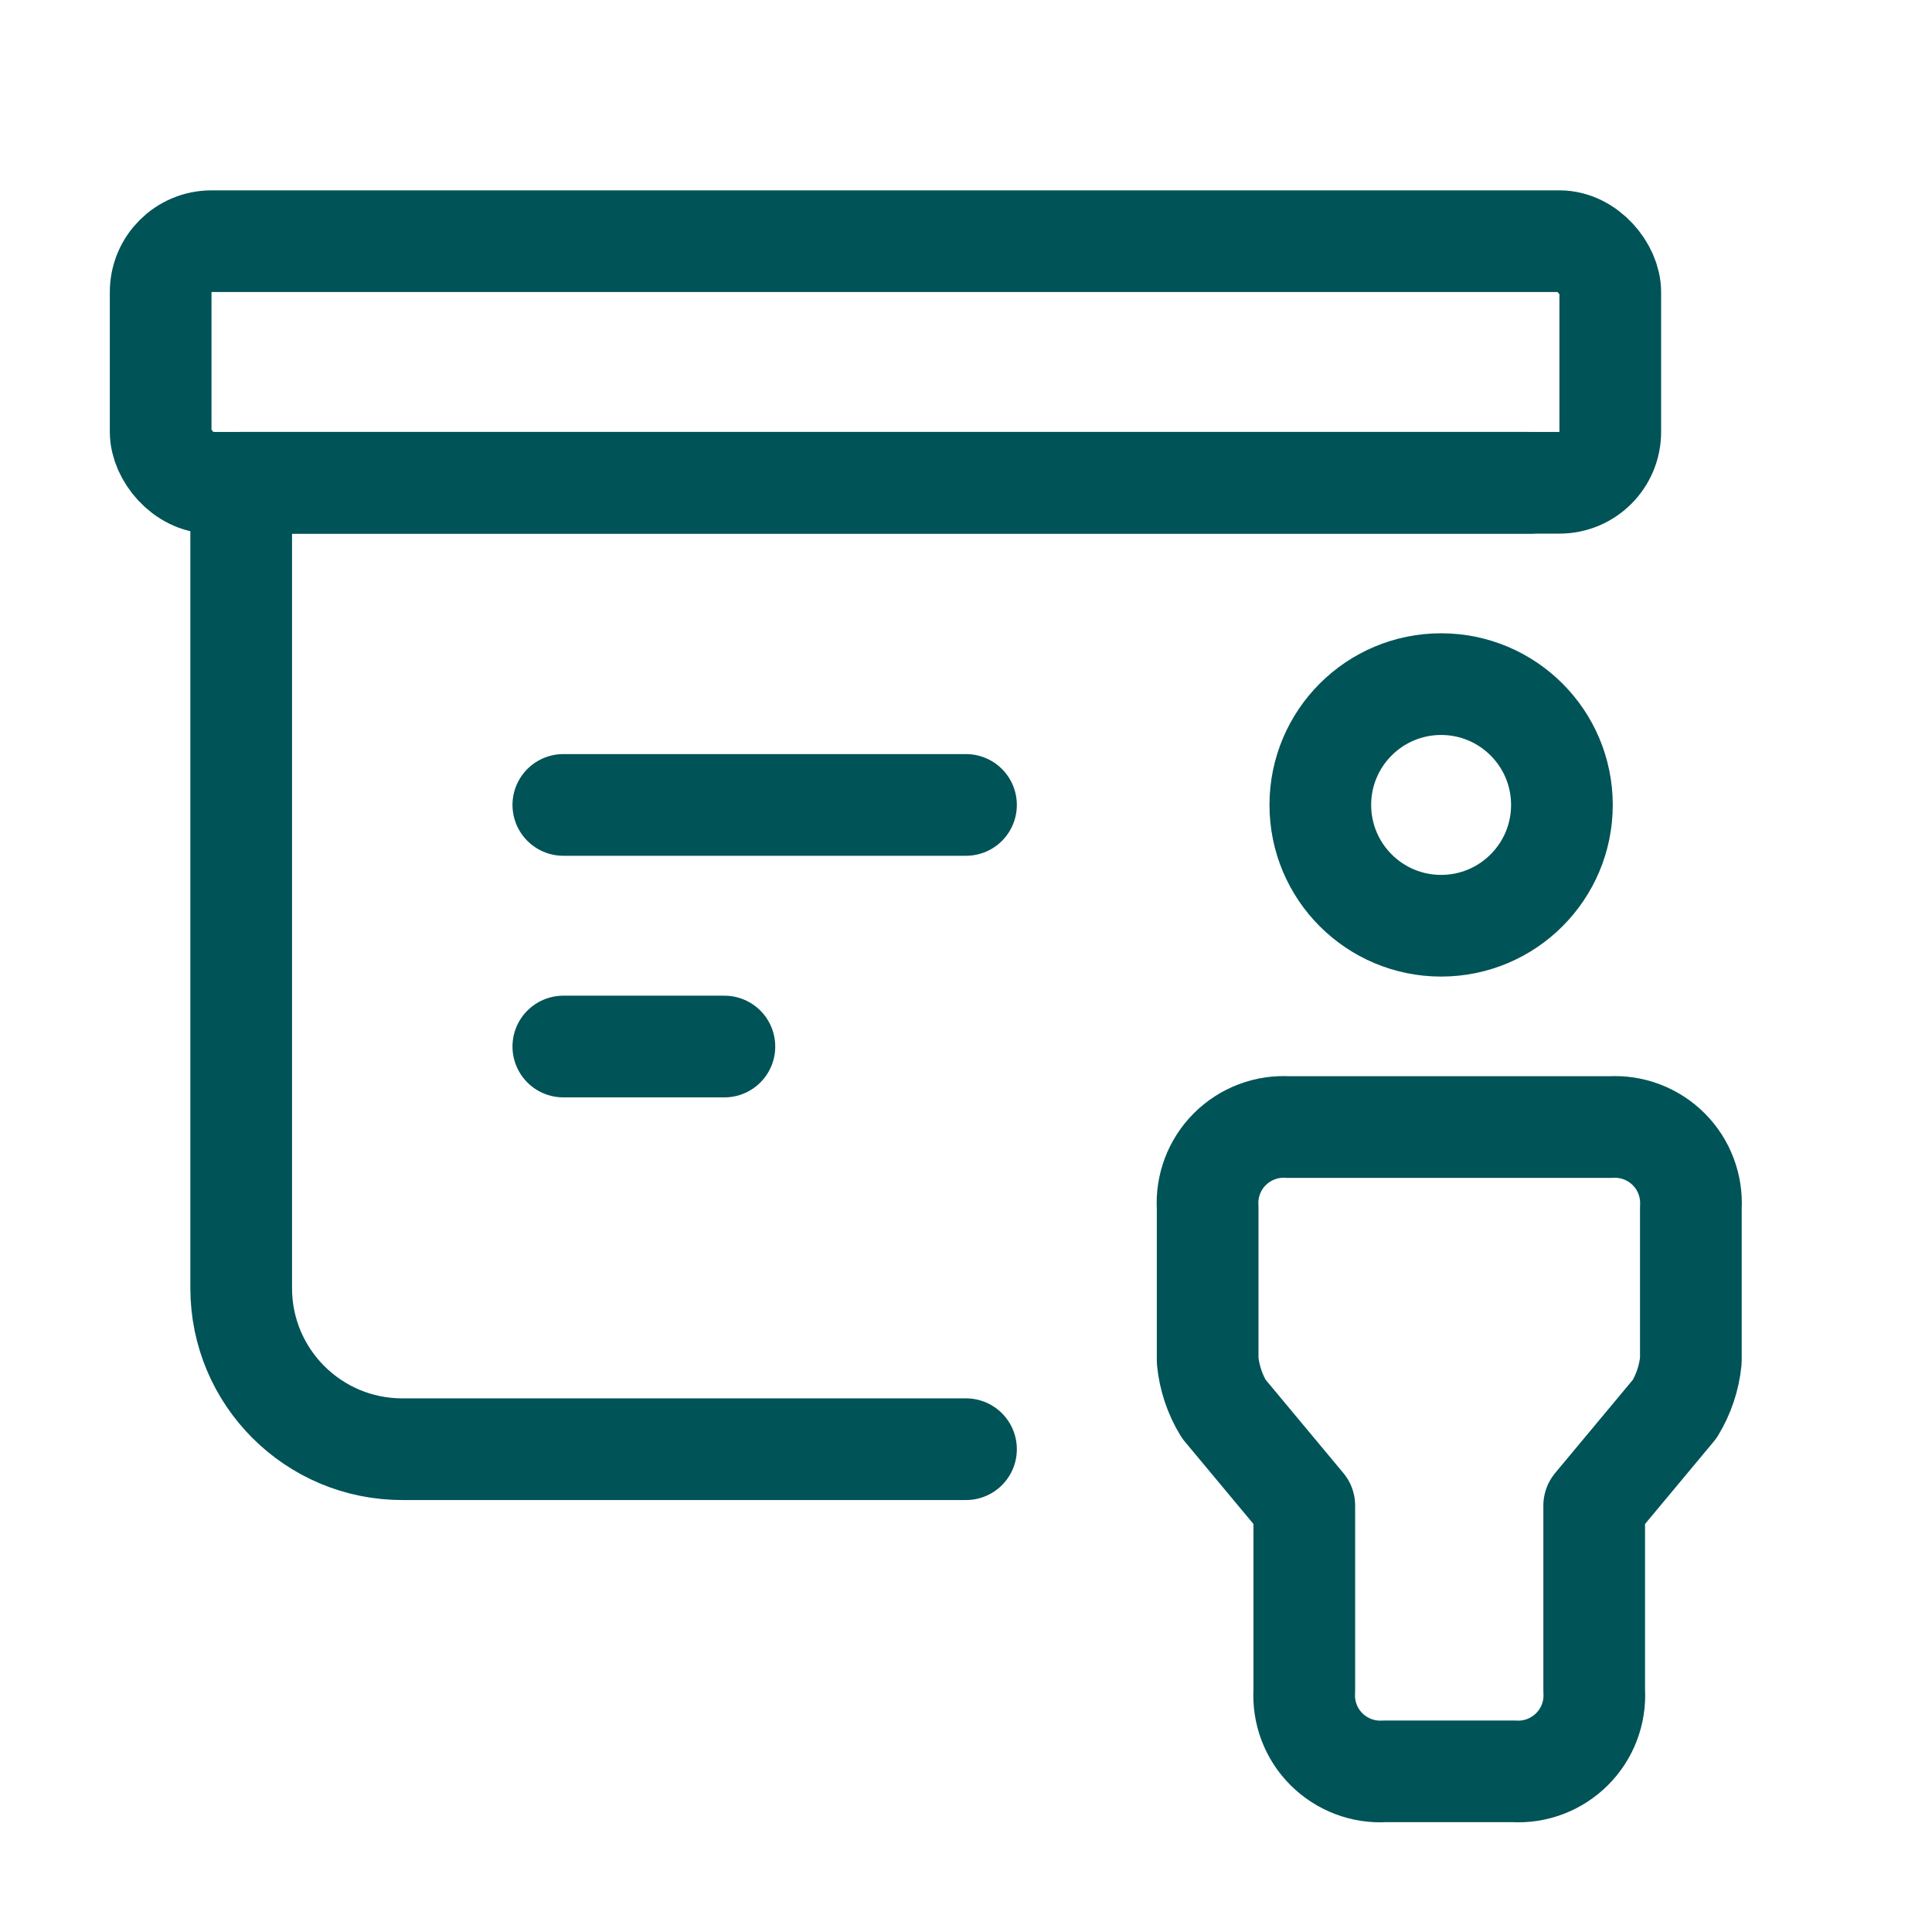 <?xml version="1.0" encoding="UTF-8"?>
<svg xmlns="http://www.w3.org/2000/svg" width="38" height="38" viewBox="0 0 38 38" fill="none">
  <rect x="3.16" y="4.744" width="28.512" height="4.752" rx="1" stroke="#005357" stroke-width="2" stroke-linecap="round" stroke-linejoin="round"></rect>
  <path d="M19 28.504L7.912 28.504C6.162 28.504 4.744 27.086 4.744 25.336L4.744 9.496L30.088 9.496" stroke="#005357" stroke-width="2" stroke-linecap="round" stroke-linejoin="round"></path>
  <path d="M11.08 15.832L19 15.832" stroke="#005357" stroke-width="2" stroke-linecap="round" stroke-linejoin="round"></path>
  <path d="M11.08 20.584H14.248" stroke="#005357" stroke-width="2" stroke-linecap="round" stroke-linejoin="round"></path>
  <ellipse cx="28.345" cy="15.832" rx="2.376" ry="2.376" stroke="#005357" stroke-width="2" stroke-linecap="round" stroke-linejoin="round"></ellipse>
  <path fill-rule="evenodd" clip-rule="evenodd" d="M27.238 34.84H29.772C30.199 34.866 30.617 34.707 30.92 34.404C31.223 34.102 31.382 33.684 31.356 33.256V29.613L32.94 27.712C33.115 27.423 33.224 27.098 33.257 26.762V23.752C33.282 23.325 33.124 22.906 32.821 22.604C32.518 22.301 32.1 22.142 31.673 22.168H25.337C24.909 22.142 24.491 22.301 24.188 22.604C23.886 22.906 23.727 23.325 23.753 23.752V26.762C23.786 27.098 23.894 27.423 24.07 27.712L25.654 29.613V33.256C25.628 33.684 25.786 34.102 26.089 34.404C26.392 34.707 26.81 34.866 27.238 34.84V34.84Z" stroke="#005357" stroke-width="2" stroke-linecap="round" stroke-linejoin="round"></path>
</svg>
